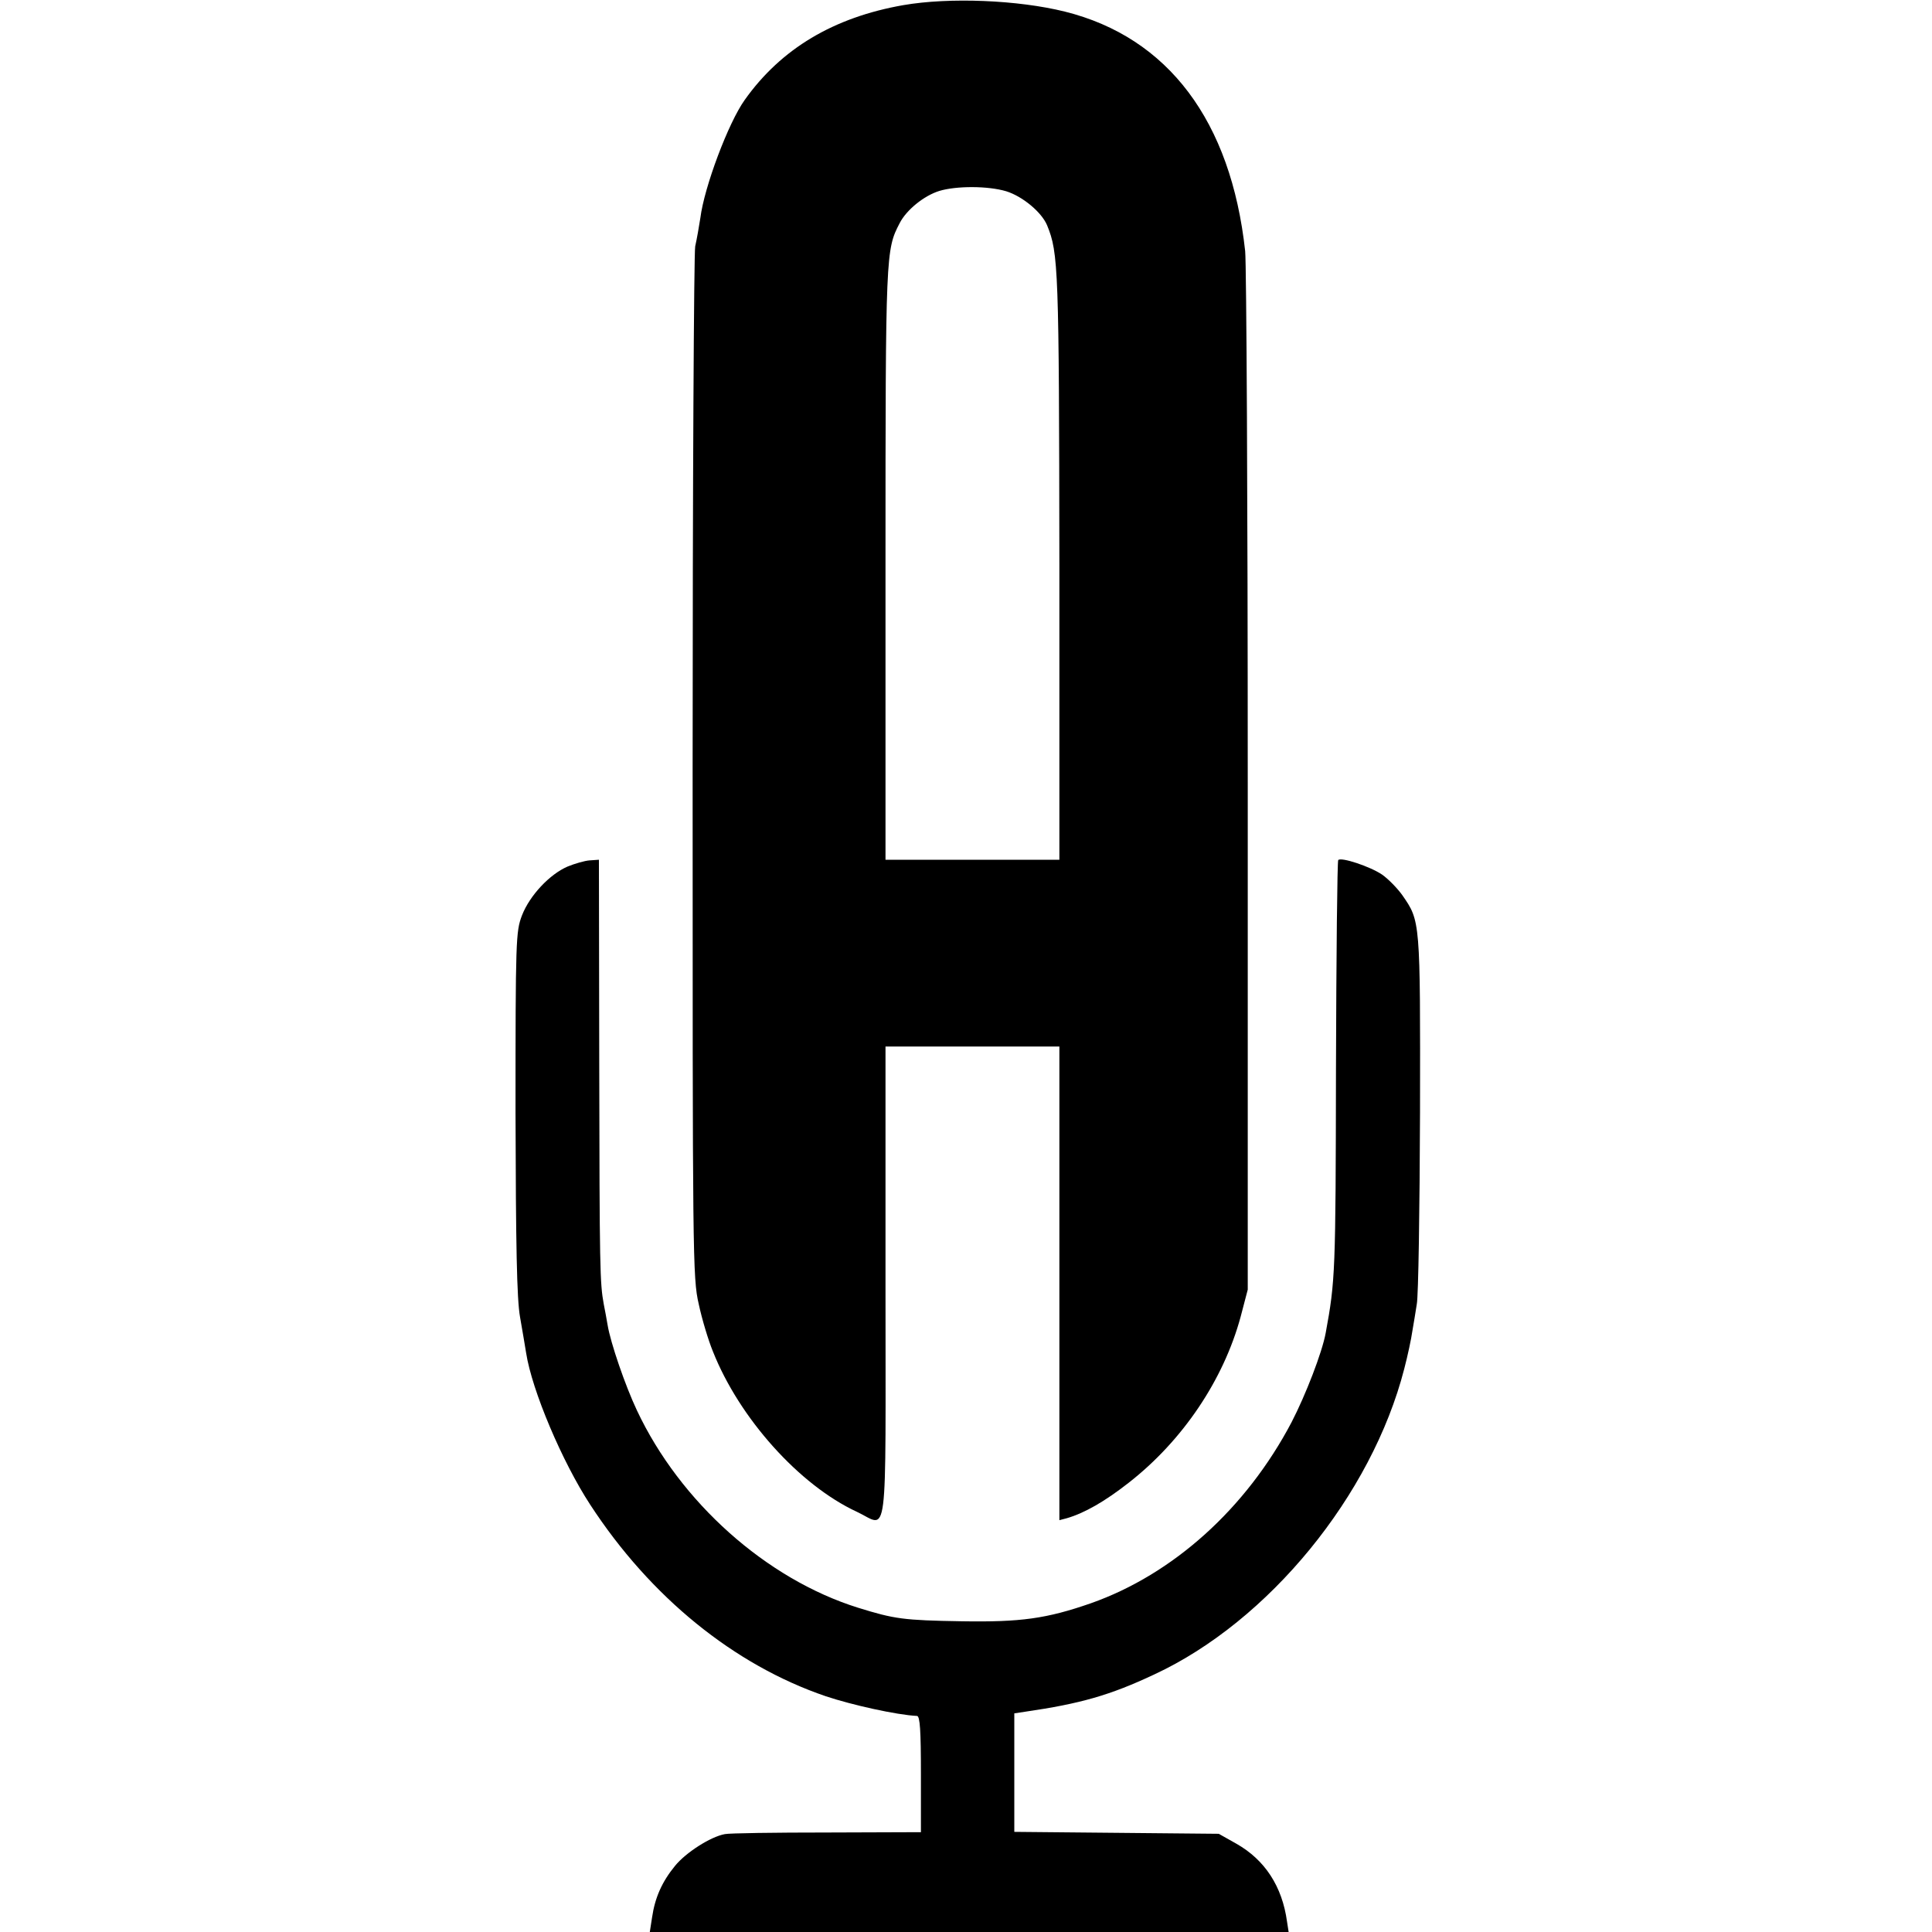 <?xml version="1.0" standalone="no"?>
<!DOCTYPE svg PUBLIC "-//W3C//DTD SVG 20010904//EN"
 "http://www.w3.org/TR/2001/REC-SVG-20010904/DTD/svg10.dtd">
<svg version="1.0" xmlns="http://www.w3.org/2000/svg"
 width="600pt" height="600pt" viewBox="0 0 600 600"
 preserveAspectRatio="xMidYMid meet">
<g transform="translate(0,600) scale(0.1,-0.1)"
fill="#000000" stroke="none">
<path d="M2805 5984 c-216 -38 -379 -135 -492 -294 -51 -71 -126 -271 -138
-367 -4 -26 -11 -66 -16 -88 -4 -22 -8 -740 -8 -1620 0 -1519 0 -1583 19
-1665 10 -47 30 -113 44 -147 82 -207 268 -415 447 -498 99 -46 89 -124 89
710 l0 735 270 0 270 0 0 -736 0 -735 23 6 c55 16 118 52 192 110 168 131 295
320 348 516 l22 84 0 1575 c0 866 -4 1609 -8 1650 -44 404 -239 664 -560 744
-145 36 -358 45 -502 20z m320 -578 c51 -16 110 -65 127 -106 35 -86 37 -131
38 -1057 l0 -913 -270 0 -270 0 0 923 c0 964 1 971 44 1054 21 41 75 85 123
100 53 16 151 16 208 -1z"/>
<path d="M1763 3309 c-56 -24 -118 -90 -142 -152 -19 -50 -20 -74 -20 -612 1
-415 4 -579 14 -635 7 -41 16 -92 19 -112 18 -116 112 -338 199 -471 187 -287
447 -498 732 -595 81 -27 220 -58 283 -61 9 -1 12 -44 12 -181 l0 -180 -292
-1 c-161 0 -304 -2 -317 -5 -44 -8 -121 -57 -155 -99 -40 -49 -62 -98 -71
-160 l-7 -45 992 0 992 0 -5 32 c-15 110 -69 192 -157 242 l-55 31 -317 3
-318 3 0 184 0 184 33 5 c172 25 264 51 402 116 355 165 675 556 776 949 11
42 22 94 25 116 4 22 10 60 14 85 5 25 9 293 10 596 1 598 1 593 -55 674 -15
21 -43 50 -63 64 -37 25 -127 55 -136 45 -3 -3 -6 -295 -7 -650 -1 -631 -2
-656 -32 -819 -11 -60 -62 -192 -106 -277 -141 -268 -368 -472 -623 -562 -138
-48 -218 -59 -401 -56 -182 3 -209 7 -322 42 -285 89 -553 328 -687 613 -36
76 -82 210 -91 265 -3 17 -8 46 -12 65 -12 65 -13 111 -14 748 l-1 632 -29 -2
c-15 -1 -46 -10 -68 -19z"/>
</g>
</svg>
